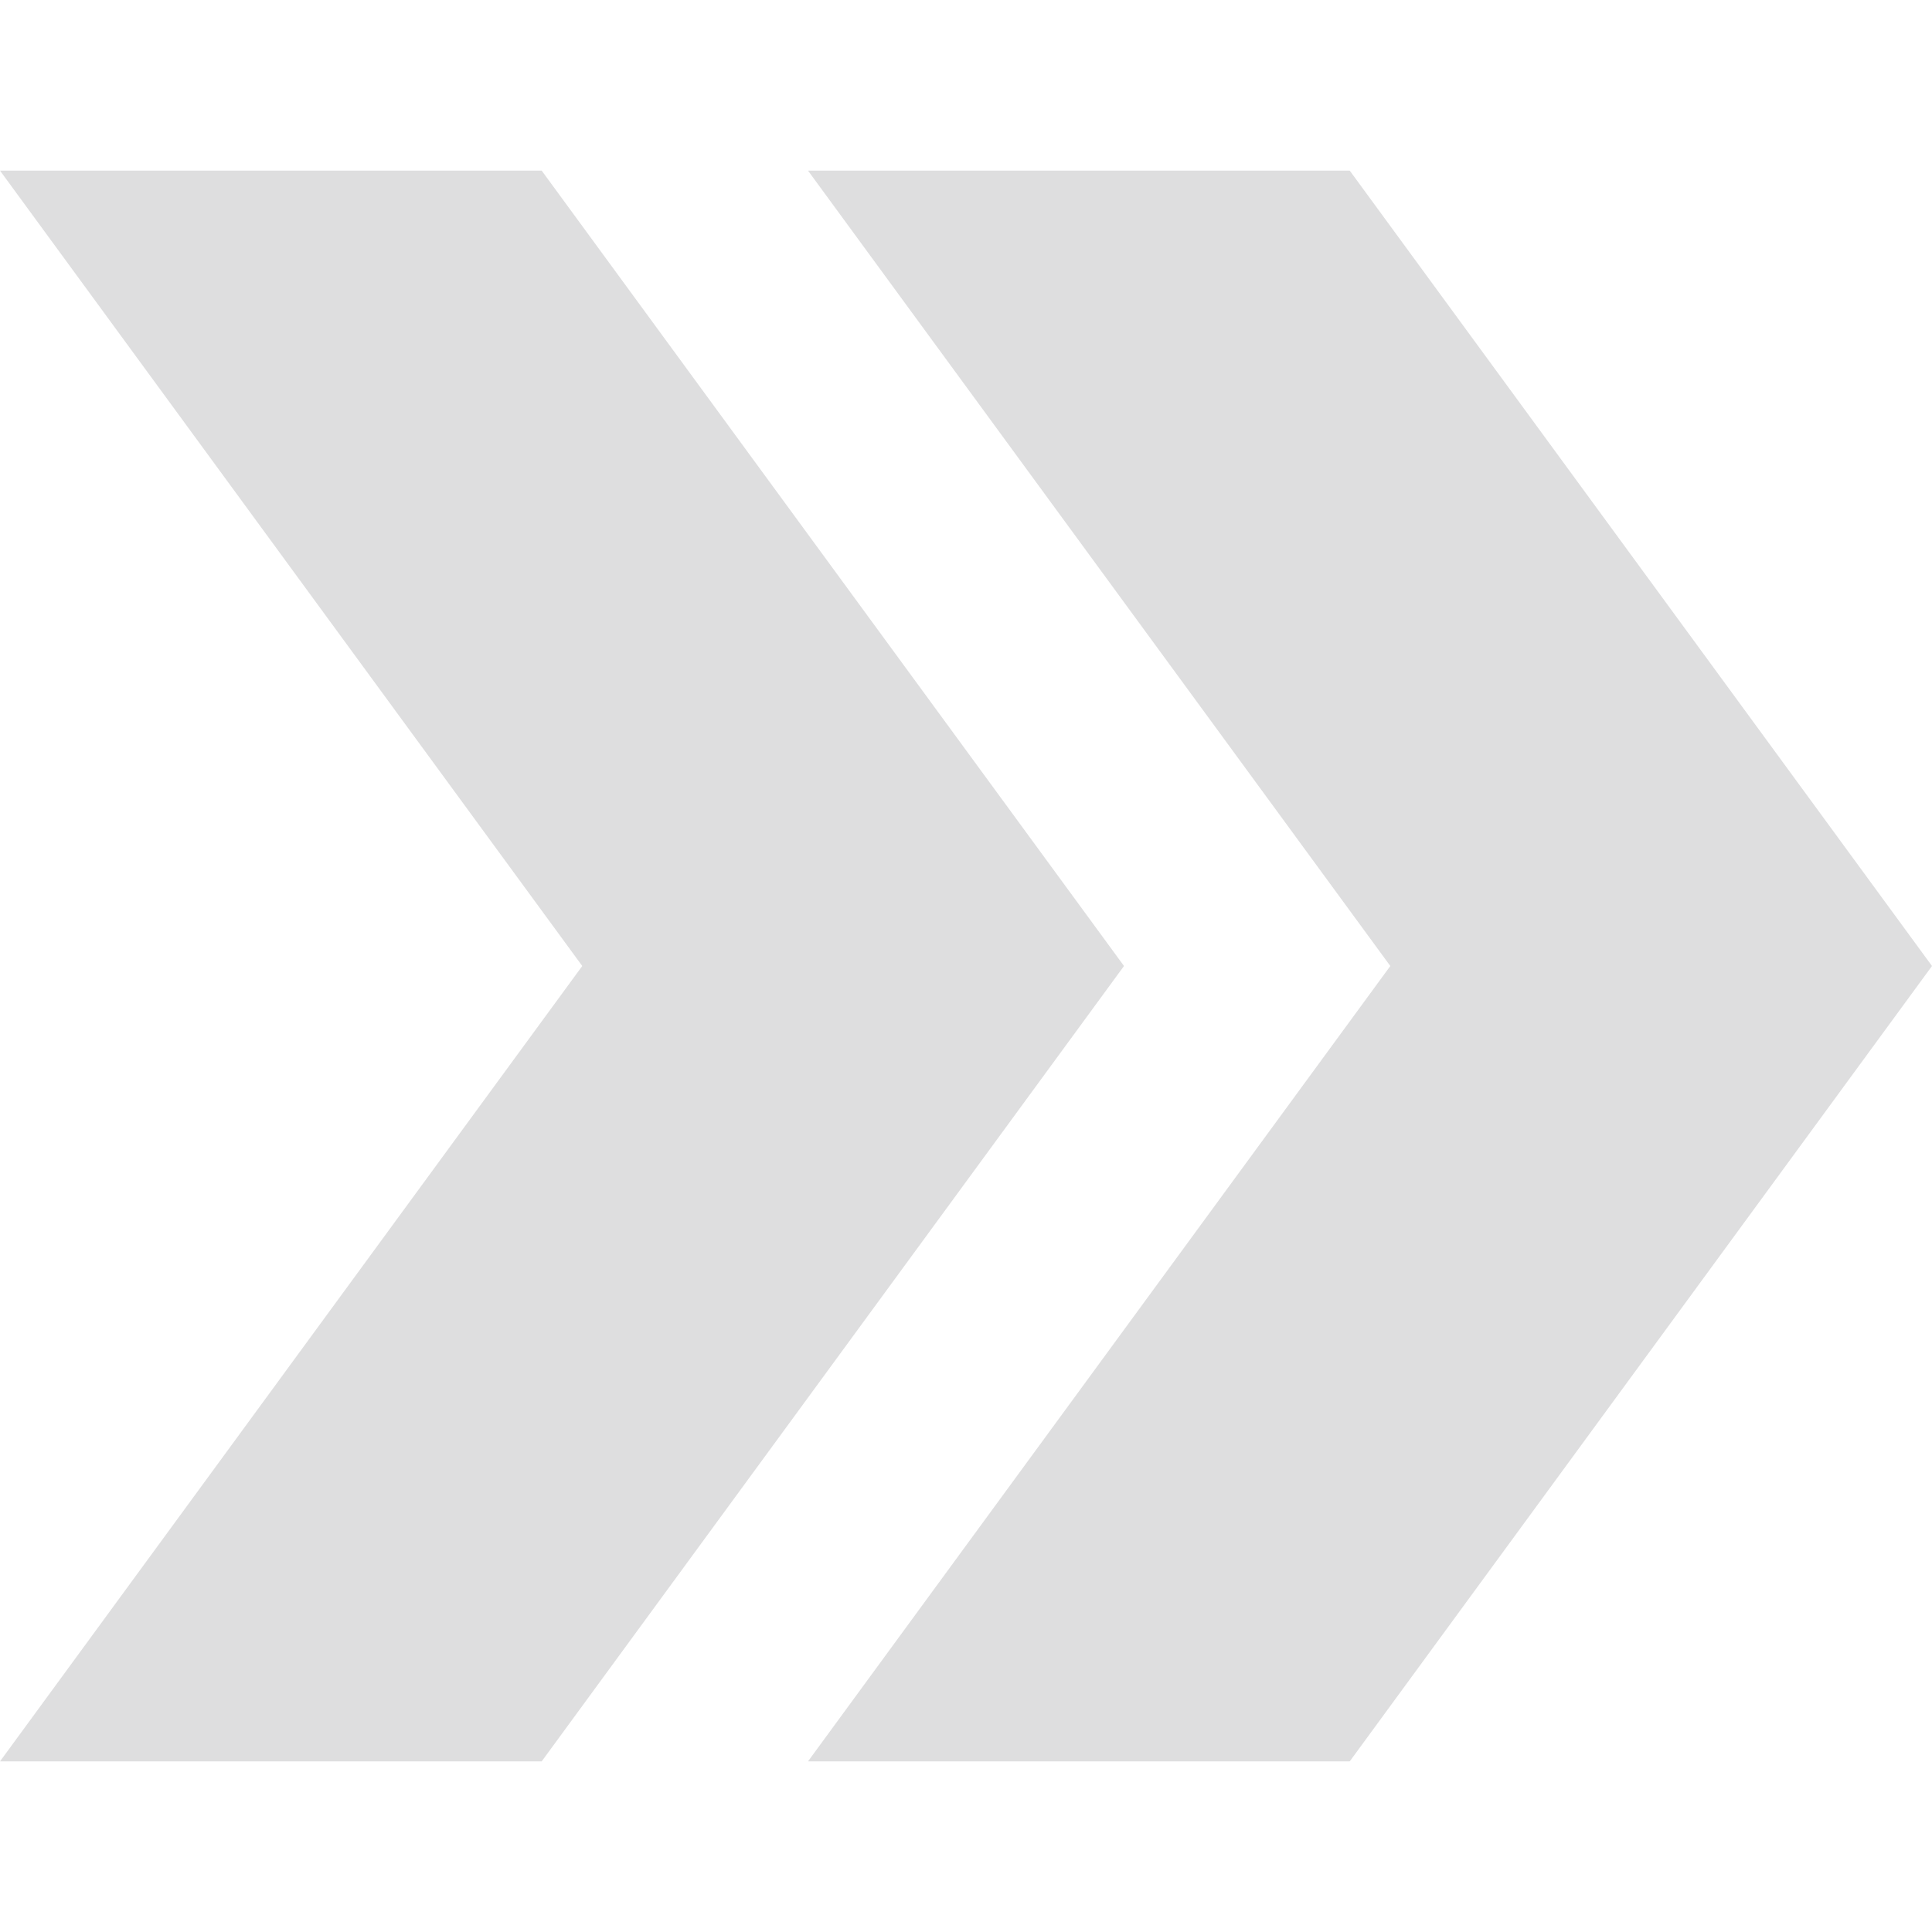 <svg width="32" height="32" viewBox="0 0 32 32" fill="none" xmlns="http://www.w3.org/2000/svg">
<g clip-path="url(#clip0_1408_711)">
<path fill-rule="evenodd" clip-rule="evenodd" d="M-1.15173e-06 29.174L8.972 29.174L18.617 16L8.972 2.826L0 2.826L9.644 16L-1.15173e-06 29.174ZM13.383 29.174L23.028 16L13.383 2.826L22.356 2.826L32 16L22.356 29.174L13.383 29.174Z" fill="#DEDEDF"/>
</g>
<defs>
<clipPath id="clip0_1408_711">
<rect width="32" height="32" fill="white"/>
</clipPath>
</defs>
</svg>
